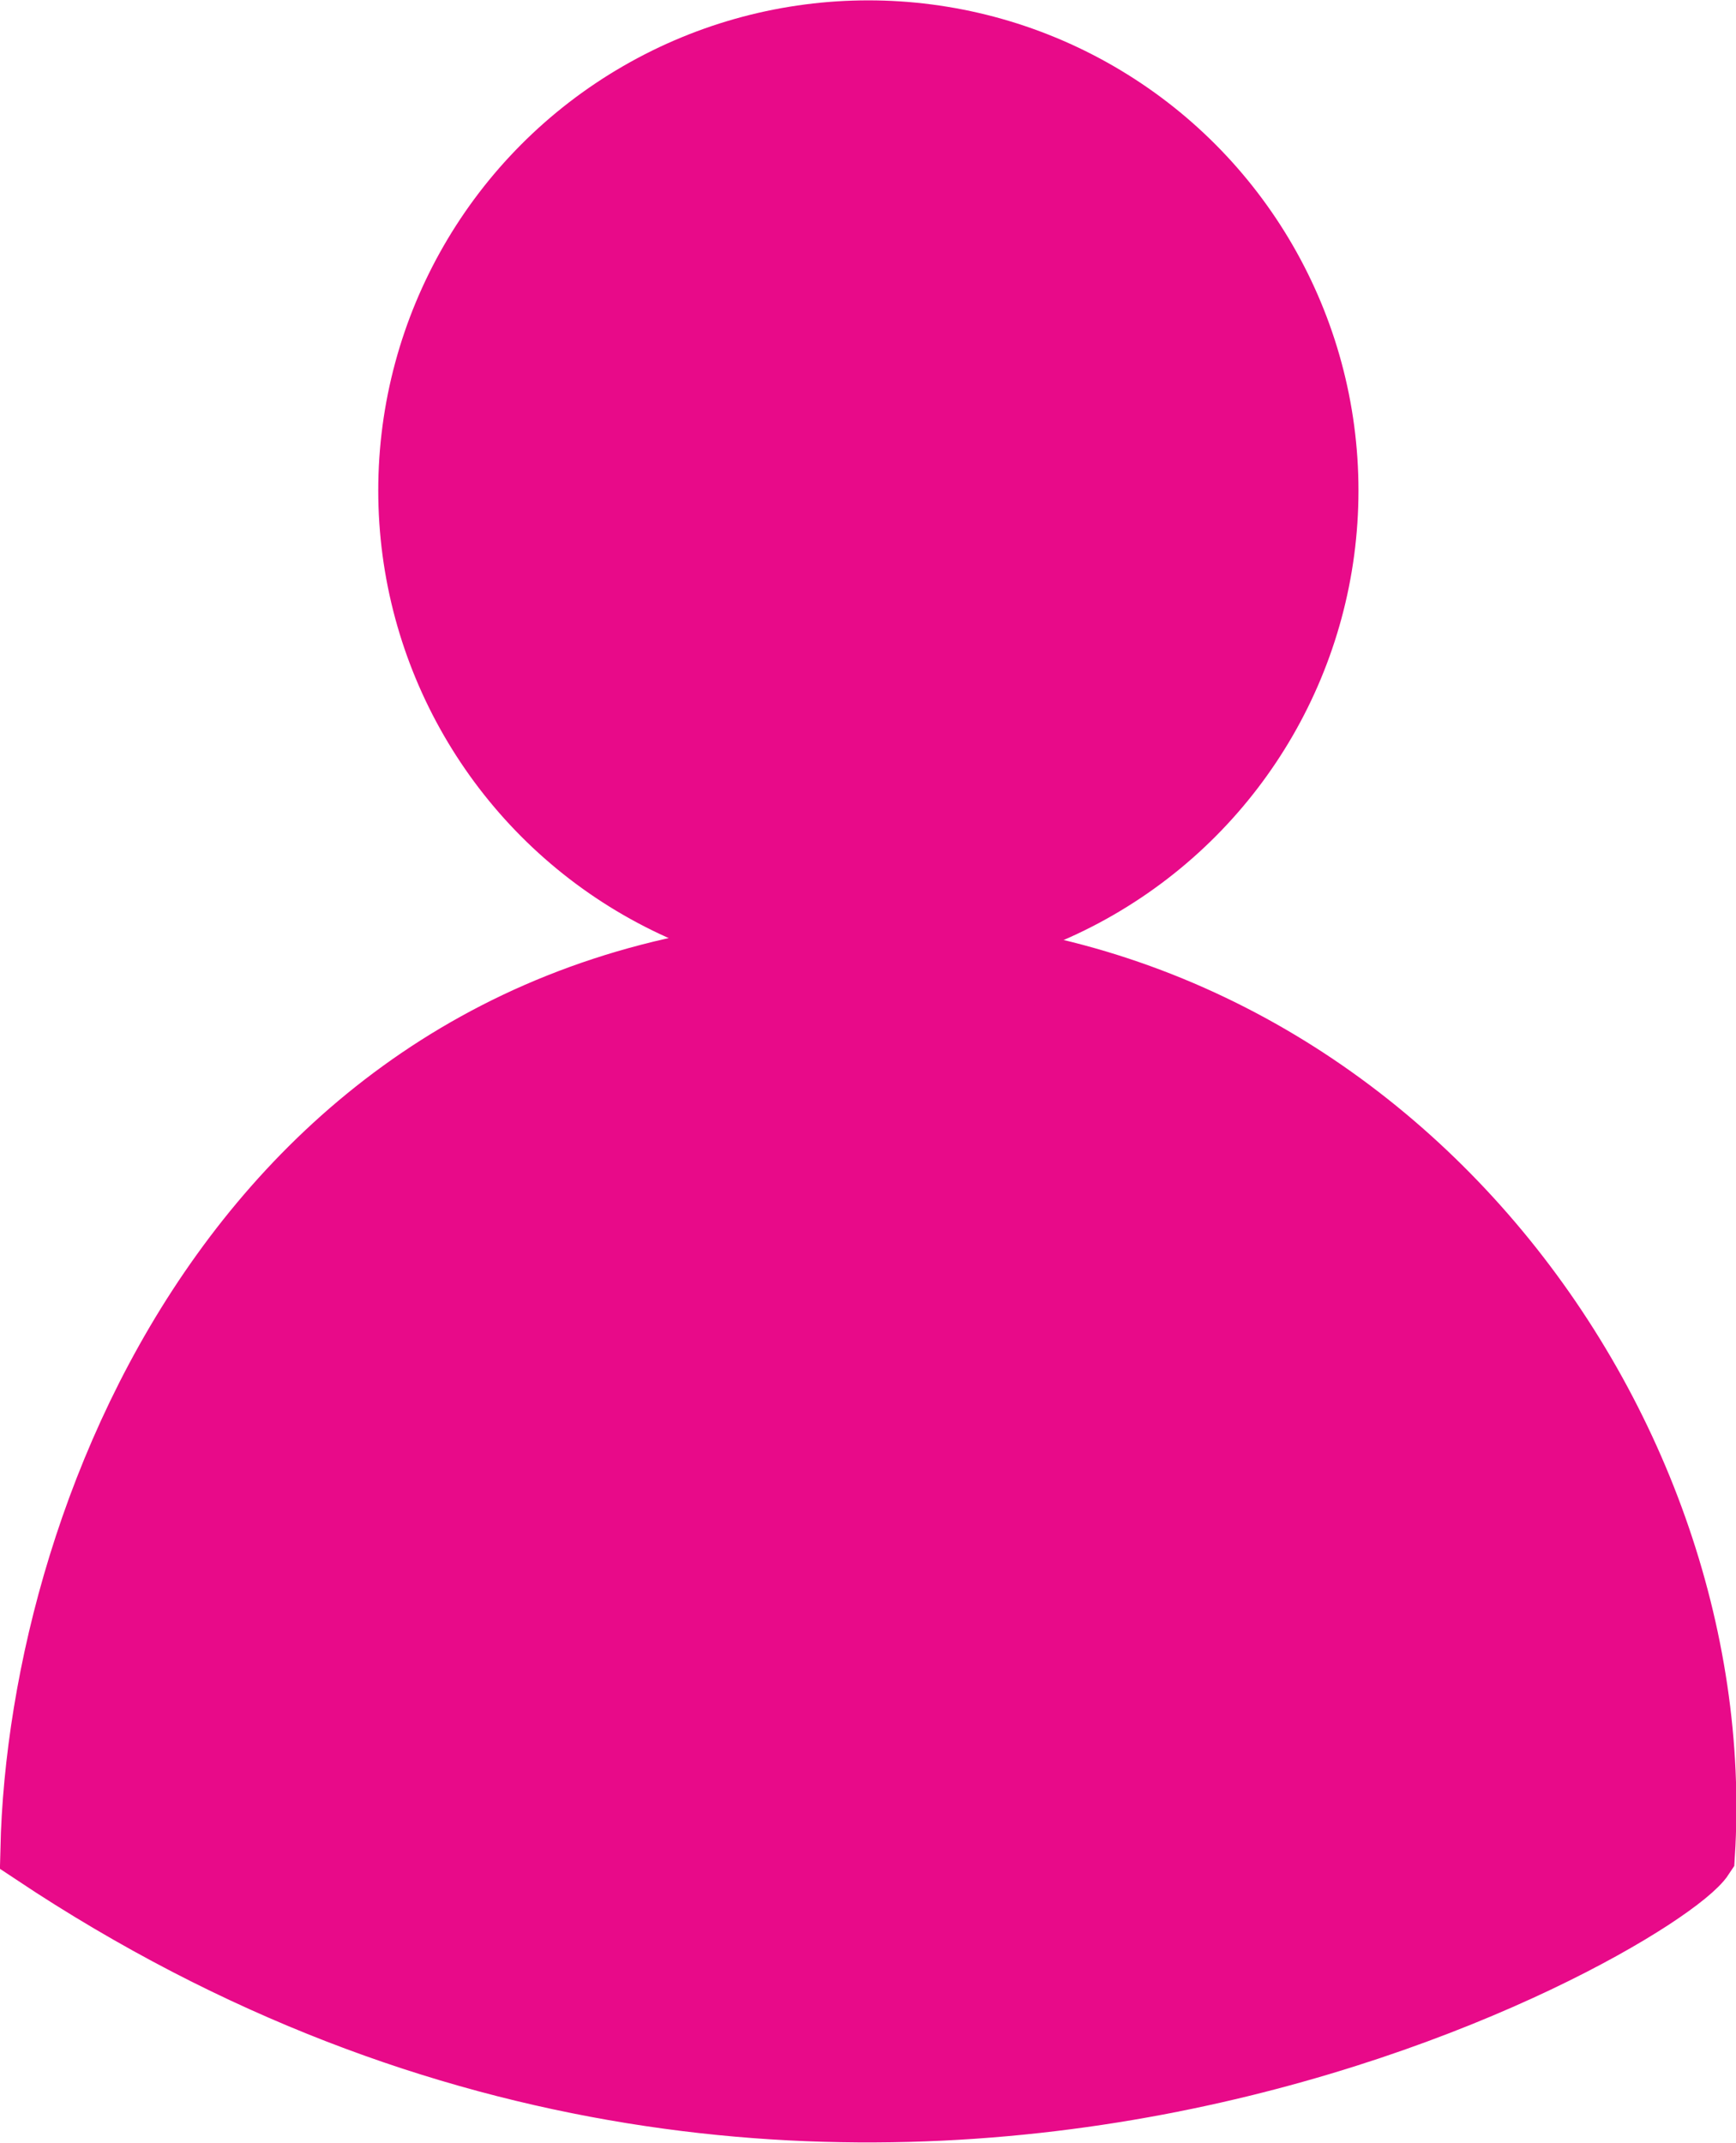 <svg xmlns="http://www.w3.org/2000/svg" viewBox="0 0 24.21 29.88"><defs><style>.cls-1{fill:#e80a89;stroke:#e80a89;stroke-miterlimit:10;stroke-width:0.99px;}</style></defs><title>Asset 8</title><g id="Layer_2" data-name="Layer 2"><g id="Calque_2" data-name="Calque 2"><path class="cls-1" d="M23.7,25.86c-.6.92-11.87,7.48-23.2-.06C.61,21,3.64,13.39,11.94,13.28,19.14,13.19,24.08,19.79,23.7,25.86Z"/><circle class="cls-1" cx="12.11" cy="6.84" r="6.34"/></g></g></svg>